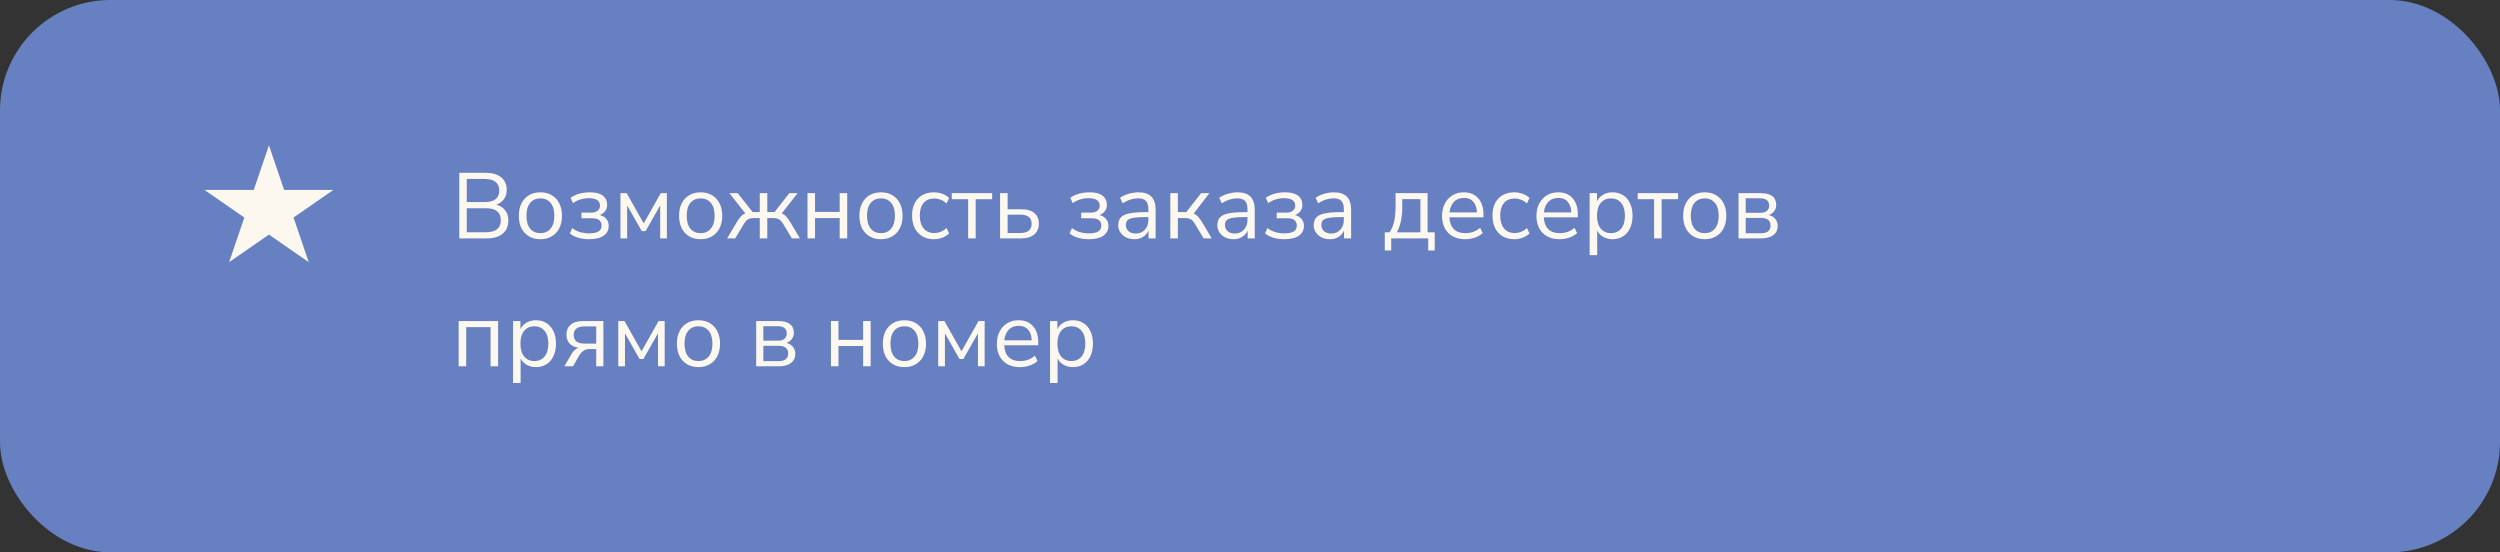 <?xml version="1.0" encoding="UTF-8"?> <svg xmlns="http://www.w3.org/2000/svg" width="430" height="95" viewBox="0 0 430 95" fill="none"><rect x="0" y="0" width="430" height="95" fill="#333333" stroke="none"/><rect width="430" height="95" rx="19" fill="#6680C1"></rect><path d="M79.002 41V29.72H83.514C84.676 29.72 85.572 29.981 86.202 30.504C86.842 31.016 87.162 31.736 87.162 32.664C87.162 33.283 87.002 33.811 86.682 34.248C86.362 34.685 85.919 35.005 85.354 35.208C86.004 35.379 86.511 35.693 86.874 36.152C87.247 36.611 87.434 37.192 87.434 37.896C87.434 38.899 87.108 39.667 86.458 40.2C85.807 40.733 84.89 41 83.706 41H79.002ZM80.282 34.76H83.322C85.018 34.76 85.866 34.099 85.866 32.776C85.866 31.443 85.018 30.776 83.322 30.776H80.282V34.76ZM80.282 39.944H83.578C85.284 39.944 86.138 39.256 86.138 37.88C86.138 36.504 85.284 35.816 83.578 35.816H80.282V39.944ZM92.95 41.144C92.193 41.144 91.537 40.979 90.982 40.648C90.428 40.317 89.996 39.853 89.686 39.256C89.388 38.648 89.238 37.933 89.238 37.112C89.238 36.291 89.388 35.581 89.686 34.984C89.996 34.376 90.428 33.907 90.982 33.576C91.537 33.245 92.193 33.08 92.95 33.08C93.697 33.08 94.348 33.245 94.902 33.576C95.468 33.907 95.9 34.376 96.198 34.984C96.508 35.581 96.662 36.291 96.662 37.112C96.662 37.933 96.508 38.648 96.198 39.256C95.9 39.853 95.468 40.317 94.902 40.648C94.348 40.979 93.697 41.144 92.95 41.144ZM92.95 40.104C93.676 40.104 94.257 39.848 94.694 39.336C95.132 38.813 95.35 38.072 95.35 37.112C95.35 36.141 95.132 35.4 94.694 34.888C94.257 34.376 93.676 34.12 92.95 34.12C92.214 34.12 91.628 34.376 91.19 34.888C90.764 35.4 90.55 36.141 90.55 37.112C90.55 38.072 90.764 38.813 91.19 39.336C91.628 39.848 92.214 40.104 92.95 40.104ZM101.341 41.144C100.669 41.144 100.034 41.059 99.437 40.888C98.85 40.707 98.375 40.456 98.013 40.136L98.429 39.224C98.802 39.523 99.239 39.752 99.741 39.912C100.242 40.061 100.765 40.136 101.309 40.136C102.077 40.136 102.626 40.024 102.957 39.8C103.298 39.576 103.469 39.245 103.469 38.808C103.469 37.965 102.93 37.544 101.853 37.544H100.013V36.568H101.693C102.151 36.568 102.514 36.461 102.781 36.248C103.058 36.035 103.197 35.736 103.197 35.352C103.197 34.968 103.047 34.664 102.749 34.44C102.45 34.205 101.97 34.088 101.309 34.088C100.274 34.088 99.357 34.371 98.557 34.936L98.141 34.024C99.015 33.395 100.125 33.08 101.469 33.08C102.461 33.08 103.202 33.272 103.693 33.656C104.183 34.04 104.429 34.579 104.429 35.272C104.429 35.667 104.311 36.019 104.077 36.328C103.853 36.627 103.543 36.845 103.149 36.984C103.629 37.101 104.007 37.325 104.285 37.656C104.562 37.976 104.701 38.376 104.701 38.856C104.701 39.549 104.418 40.104 103.853 40.52C103.287 40.936 102.45 41.144 101.341 41.144ZM106.718 41V33.224H107.79L110.718 38.424L113.646 33.224H114.702V41H113.55V35.336L111.038 39.752H110.382L107.87 35.336V41H106.718ZM120.513 41.144C119.755 41.144 119.099 40.979 118.545 40.648C117.99 40.317 117.558 39.853 117.249 39.256C116.95 38.648 116.801 37.933 116.801 37.112C116.801 36.291 116.95 35.581 117.249 34.984C117.558 34.376 117.99 33.907 118.545 33.576C119.099 33.245 119.755 33.08 120.513 33.08C121.259 33.08 121.91 33.245 122.465 33.576C123.03 33.907 123.462 34.376 123.761 34.984C124.07 35.581 124.225 36.291 124.225 37.112C124.225 37.933 124.07 38.648 123.761 39.256C123.462 39.853 123.03 40.317 122.465 40.648C121.91 40.979 121.259 41.144 120.513 41.144ZM120.513 40.104C121.238 40.104 121.819 39.848 122.257 39.336C122.694 38.813 122.913 38.072 122.913 37.112C122.913 36.141 122.694 35.4 122.257 34.888C121.819 34.376 121.238 34.12 120.513 34.12C119.777 34.12 119.19 34.376 118.753 34.888C118.326 35.4 118.113 36.141 118.113 37.112C118.113 38.072 118.326 38.813 118.753 39.336C119.19 39.848 119.777 40.104 120.513 40.104ZM125.063 41L126.663 38.312C126.941 37.843 127.191 37.485 127.415 37.24C127.65 36.995 127.911 36.819 128.199 36.712L125.463 33.224H126.887L129.447 36.472H130.679V33.224H131.975V36.472H133.223L135.767 33.224H137.191L134.455 36.712C134.743 36.819 134.999 36.995 135.223 37.24C135.458 37.485 135.714 37.843 135.991 38.312L137.591 41H136.199L134.791 38.648C134.525 38.189 134.263 37.885 134.007 37.736C133.762 37.587 133.421 37.512 132.983 37.512H131.975V41H130.679V37.512H129.671C129.234 37.512 128.893 37.587 128.647 37.736C128.402 37.885 128.141 38.189 127.863 38.648L126.455 41H125.063ZM138.89 41V33.224H140.186V36.456H144.426V33.224H145.722V41H144.426V37.512H140.186V41H138.89ZM151.528 41.144C150.771 41.144 150.115 40.979 149.56 40.648C149.006 40.317 148.574 39.853 148.264 39.256C147.966 38.648 147.816 37.933 147.816 37.112C147.816 36.291 147.966 35.581 148.264 34.984C148.574 34.376 149.006 33.907 149.56 33.576C150.115 33.245 150.771 33.08 151.528 33.08C152.275 33.08 152.926 33.245 153.48 33.576C154.046 33.907 154.478 34.376 154.776 34.984C155.086 35.581 155.24 36.291 155.24 37.112C155.24 37.933 155.086 38.648 154.776 39.256C154.478 39.853 154.046 40.317 153.48 40.648C152.926 40.979 152.275 41.144 151.528 41.144ZM151.528 40.104C152.254 40.104 152.835 39.848 153.272 39.336C153.71 38.813 153.928 38.072 153.928 37.112C153.928 36.141 153.71 35.4 153.272 34.888C152.835 34.376 152.254 34.12 151.528 34.12C150.792 34.12 150.206 34.376 149.768 34.888C149.342 35.4 149.128 36.141 149.128 37.112C149.128 38.072 149.342 38.813 149.768 39.336C150.206 39.848 150.792 40.104 151.528 40.104ZM160.655 41.144C159.876 41.144 159.204 40.979 158.639 40.648C158.074 40.307 157.636 39.832 157.327 39.224C157.028 38.605 156.879 37.885 156.879 37.064C156.879 35.827 157.215 34.856 157.887 34.152C158.559 33.437 159.482 33.08 160.655 33.08C161.135 33.08 161.61 33.165 162.079 33.336C162.548 33.507 162.938 33.747 163.247 34.056L162.799 35C162.49 34.701 162.148 34.483 161.775 34.344C161.412 34.205 161.066 34.136 160.735 34.136C159.924 34.136 159.3 34.392 158.863 34.904C158.426 35.405 158.207 36.131 158.207 37.08C158.207 38.008 158.426 38.744 158.863 39.288C159.3 39.821 159.924 40.088 160.735 40.088C161.066 40.088 161.412 40.019 161.775 39.88C162.148 39.741 162.49 39.517 162.799 39.208L163.247 40.152C162.938 40.461 162.543 40.707 162.063 40.888C161.594 41.059 161.124 41.144 160.655 41.144ZM166.521 41V34.264H163.705V33.224H170.649V34.264H167.817V41H166.521ZM172.015 41V33.224H173.311V35.992H175.663C176.655 35.992 177.407 36.211 177.919 36.648C178.431 37.075 178.687 37.683 178.687 38.472C178.687 39.251 178.42 39.869 177.887 40.328C177.364 40.776 176.623 41 175.663 41H172.015ZM173.311 40.072H175.535C176.132 40.072 176.596 39.944 176.927 39.688C177.268 39.432 177.439 39.032 177.439 38.488C177.439 37.955 177.273 37.56 176.943 37.304C176.612 37.048 176.143 36.92 175.535 36.92H173.311V40.072ZM187.294 41.144C186.622 41.144 185.987 41.059 185.39 40.888C184.803 40.707 184.329 40.456 183.966 40.136L184.382 39.224C184.755 39.523 185.193 39.752 185.694 39.912C186.195 40.061 186.718 40.136 187.262 40.136C188.03 40.136 188.579 40.024 188.91 39.8C189.251 39.576 189.422 39.245 189.422 38.808C189.422 37.965 188.883 37.544 187.806 37.544H185.966V36.568H187.646C188.105 36.568 188.467 36.461 188.734 36.248C189.011 36.035 189.15 35.736 189.15 35.352C189.15 34.968 189.001 34.664 188.702 34.44C188.403 34.205 187.923 34.088 187.262 34.088C186.227 34.088 185.31 34.371 184.51 34.936L184.094 34.024C184.969 33.395 186.078 33.08 187.422 33.08C188.414 33.08 189.155 33.272 189.646 33.656C190.137 34.04 190.382 34.579 190.382 35.272C190.382 35.667 190.265 36.019 190.03 36.328C189.806 36.627 189.497 36.845 189.102 36.984C189.582 37.101 189.961 37.325 190.238 37.656C190.515 37.976 190.654 38.376 190.654 38.856C190.654 39.549 190.371 40.104 189.806 40.52C189.241 40.936 188.403 41.144 187.294 41.144ZM195.135 41.144C194.602 41.144 194.122 41.043 193.695 40.84C193.279 40.627 192.948 40.339 192.703 39.976C192.458 39.613 192.335 39.208 192.335 38.76C192.335 38.195 192.479 37.747 192.767 37.416C193.066 37.085 193.551 36.851 194.223 36.712C194.906 36.563 195.834 36.488 197.007 36.488H197.519V35.992C197.519 35.331 197.38 34.856 197.103 34.568C196.836 34.269 196.404 34.12 195.807 34.12C195.338 34.12 194.884 34.189 194.447 34.328C194.01 34.456 193.562 34.669 193.103 34.968L192.655 34.024C193.06 33.736 193.551 33.507 194.127 33.336C194.714 33.165 195.274 33.08 195.807 33.08C196.81 33.08 197.551 33.325 198.031 33.816C198.522 34.307 198.767 35.069 198.767 36.104V41H197.551V39.656C197.348 40.115 197.034 40.477 196.607 40.744C196.191 41.011 195.7 41.144 195.135 41.144ZM195.343 40.168C195.983 40.168 196.506 39.949 196.911 39.512C197.316 39.064 197.519 38.499 197.519 37.816V37.336H197.023C196.159 37.336 195.476 37.379 194.975 37.464C194.484 37.539 194.138 37.677 193.935 37.88C193.743 38.072 193.647 38.339 193.647 38.68C193.647 39.117 193.796 39.475 194.095 39.752C194.404 40.029 194.82 40.168 195.343 40.168ZM201.296 41V33.224H202.592V36.472H204.048L206.592 33.224H208.016L205.312 36.728C205.589 36.835 205.84 37.011 206.064 37.256C206.288 37.501 206.539 37.853 206.816 38.312L208.416 41H207.024L205.616 38.648C205.349 38.189 205.093 37.885 204.848 37.736C204.603 37.587 204.256 37.512 203.808 37.512H202.592V41H201.296ZM212.182 41.144C211.649 41.144 211.169 41.043 210.742 40.84C210.326 40.627 209.995 40.339 209.75 39.976C209.505 39.613 209.382 39.208 209.382 38.76C209.382 38.195 209.526 37.747 209.814 37.416C210.113 37.085 210.598 36.851 211.27 36.712C211.953 36.563 212.881 36.488 214.054 36.488H214.566V35.992C214.566 35.331 214.427 34.856 214.15 34.568C213.883 34.269 213.451 34.12 212.854 34.12C212.385 34.12 211.931 34.189 211.494 34.328C211.057 34.456 210.609 34.669 210.15 34.968L209.702 34.024C210.107 33.736 210.598 33.507 211.174 33.336C211.761 33.165 212.321 33.08 212.854 33.08C213.857 33.08 214.598 33.325 215.078 33.816C215.569 34.307 215.814 35.069 215.814 36.104V41H214.598V39.656C214.395 40.115 214.081 40.477 213.654 40.744C213.238 41.011 212.747 41.144 212.182 41.144ZM212.39 40.168C213.03 40.168 213.553 39.949 213.958 39.512C214.363 39.064 214.566 38.499 214.566 37.816V37.336H214.07C213.206 37.336 212.523 37.379 212.022 37.464C211.531 37.539 211.185 37.677 210.982 37.88C210.79 38.072 210.694 38.339 210.694 38.68C210.694 39.117 210.843 39.475 211.142 39.752C211.451 40.029 211.867 40.168 212.39 40.168ZM220.919 41.144C220.247 41.144 219.612 41.059 219.015 40.888C218.428 40.707 217.954 40.456 217.591 40.136L218.007 39.224C218.38 39.523 218.818 39.752 219.319 39.912C219.82 40.061 220.343 40.136 220.887 40.136C221.655 40.136 222.204 40.024 222.535 39.8C222.876 39.576 223.047 39.245 223.047 38.808C223.047 37.965 222.508 37.544 221.431 37.544H219.591V36.568H221.271C221.73 36.568 222.092 36.461 222.359 36.248C222.636 36.035 222.775 35.736 222.775 35.352C222.775 34.968 222.626 34.664 222.327 34.44C222.028 34.205 221.548 34.088 220.887 34.088C219.852 34.088 218.935 34.371 218.135 34.936L217.719 34.024C218.594 33.395 219.703 33.08 221.047 33.08C222.039 33.08 222.78 33.272 223.271 33.656C223.762 34.04 224.007 34.579 224.007 35.272C224.007 35.667 223.89 36.019 223.655 36.328C223.431 36.627 223.122 36.845 222.727 36.984C223.207 37.101 223.586 37.325 223.863 37.656C224.14 37.976 224.279 38.376 224.279 38.856C224.279 39.549 223.996 40.104 223.431 40.52C222.866 40.936 222.028 41.144 220.919 41.144ZM228.76 41.144C228.227 41.144 227.747 41.043 227.32 40.84C226.904 40.627 226.573 40.339 226.328 39.976C226.083 39.613 225.96 39.208 225.96 38.76C225.96 38.195 226.104 37.747 226.392 37.416C226.691 37.085 227.176 36.851 227.848 36.712C228.531 36.563 229.459 36.488 230.632 36.488H231.144V35.992C231.144 35.331 231.005 34.856 230.728 34.568C230.461 34.269 230.029 34.12 229.432 34.12C228.963 34.12 228.509 34.189 228.072 34.328C227.635 34.456 227.187 34.669 226.728 34.968L226.28 34.024C226.685 33.736 227.176 33.507 227.752 33.336C228.339 33.165 228.899 33.08 229.432 33.08C230.435 33.08 231.176 33.325 231.656 33.816C232.147 34.307 232.392 35.069 232.392 36.104V41H231.176V39.656C230.973 40.115 230.659 40.477 230.232 40.744C229.816 41.011 229.325 41.144 228.76 41.144ZM228.968 40.168C229.608 40.168 230.131 39.949 230.536 39.512C230.941 39.064 231.144 38.499 231.144 37.816V37.336H230.648C229.784 37.336 229.101 37.379 228.6 37.464C228.109 37.539 227.763 37.677 227.56 37.88C227.368 38.072 227.272 38.339 227.272 38.68C227.272 39.117 227.421 39.475 227.72 39.752C228.029 40.029 228.445 40.168 228.968 40.168ZM238.182 43.08V39.96H238.998C239.372 39.416 239.638 38.792 239.798 38.088C239.958 37.373 240.038 36.515 240.038 35.512V33.224H245.542V39.96H246.774V43.08H245.654V41H239.286V43.08H238.182ZM240.246 39.96H244.31V34.248H241.19V35.736C241.19 36.536 241.11 37.309 240.95 38.056C240.79 38.803 240.556 39.437 240.246 39.96ZM252.019 41.144C250.792 41.144 249.822 40.787 249.107 40.072C248.392 39.347 248.035 38.365 248.035 37.128C248.035 36.328 248.195 35.624 248.515 35.016C248.835 34.397 249.272 33.923 249.827 33.592C250.392 33.251 251.043 33.08 251.779 33.08C252.835 33.08 253.662 33.421 254.259 34.104C254.856 34.776 255.155 35.704 255.155 36.888V37.384H249.299C249.342 38.269 249.598 38.947 250.067 39.416C250.536 39.875 251.187 40.104 252.019 40.104C252.488 40.104 252.936 40.035 253.363 39.896C253.79 39.747 254.195 39.507 254.579 39.176L255.027 40.088C254.675 40.419 254.227 40.68 253.683 40.872C253.139 41.053 252.584 41.144 252.019 41.144ZM251.811 34.04C251.075 34.04 250.494 34.269 250.067 34.728C249.64 35.187 249.39 35.789 249.315 36.536H254.035C254.003 35.747 253.795 35.133 253.411 34.696C253.038 34.259 252.504 34.04 251.811 34.04ZM260.483 41.144C259.704 41.144 259.032 40.979 258.467 40.648C257.902 40.307 257.464 39.832 257.155 39.224C256.856 38.605 256.707 37.885 256.707 37.064C256.707 35.827 257.043 34.856 257.715 34.152C258.387 33.437 259.31 33.08 260.483 33.08C260.963 33.08 261.438 33.165 261.907 33.336C262.376 33.507 262.766 33.747 263.075 34.056L262.627 35C262.318 34.701 261.976 34.483 261.603 34.344C261.24 34.205 260.894 34.136 260.563 34.136C259.752 34.136 259.128 34.392 258.691 34.904C258.254 35.405 258.035 36.131 258.035 37.08C258.035 38.008 258.254 38.744 258.691 39.288C259.128 39.821 259.752 40.088 260.563 40.088C260.894 40.088 261.24 40.019 261.603 39.88C261.976 39.741 262.318 39.517 262.627 39.208L263.075 40.152C262.766 40.461 262.371 40.707 261.891 40.888C261.422 41.059 260.952 41.144 260.483 41.144ZM268.253 41.144C267.027 41.144 266.056 40.787 265.341 40.072C264.627 39.347 264.269 38.365 264.269 37.128C264.269 36.328 264.429 35.624 264.749 35.016C265.069 34.397 265.507 33.923 266.061 33.592C266.627 33.251 267.277 33.08 268.013 33.08C269.069 33.08 269.896 33.421 270.493 34.104C271.091 34.776 271.389 35.704 271.389 36.888V37.384H265.533C265.576 38.269 265.832 38.947 266.301 39.416C266.771 39.875 267.421 40.104 268.253 40.104C268.723 40.104 269.171 40.035 269.597 39.896C270.024 39.747 270.429 39.507 270.813 39.176L271.261 40.088C270.909 40.419 270.461 40.68 269.917 40.872C269.373 41.053 268.819 41.144 268.253 41.144ZM268.045 34.04C267.309 34.04 266.728 34.269 266.301 34.728C265.875 35.187 265.624 35.789 265.549 36.536H270.269C270.237 35.747 270.029 35.133 269.645 34.696C269.272 34.259 268.739 34.04 268.045 34.04ZM273.421 43.88V33.224H274.685V34.616C274.92 34.136 275.267 33.763 275.725 33.496C276.195 33.219 276.739 33.08 277.357 33.08C278.051 33.08 278.653 33.245 279.165 33.576C279.688 33.896 280.088 34.36 280.365 34.968C280.653 35.565 280.797 36.28 280.797 37.112C280.797 37.933 280.653 38.648 280.365 39.256C280.088 39.853 279.688 40.317 279.165 40.648C278.653 40.979 278.051 41.144 277.357 41.144C276.76 41.144 276.227 41.011 275.757 40.744C275.288 40.477 274.941 40.109 274.717 39.64V43.88H273.421ZM277.085 40.104C277.811 40.104 278.392 39.848 278.829 39.336C279.267 38.813 279.485 38.072 279.485 37.112C279.485 36.141 279.267 35.4 278.829 34.888C278.392 34.376 277.811 34.12 277.085 34.12C276.36 34.12 275.779 34.376 275.341 34.888C274.904 35.4 274.685 36.141 274.685 37.112C274.685 38.072 274.904 38.813 275.341 39.336C275.779 39.848 276.36 40.104 277.085 40.104ZM284.506 41V34.264H281.69V33.224H288.634V34.264H285.802V41H284.506ZM293.216 41.144C292.459 41.144 291.803 40.979 291.248 40.648C290.693 40.317 290.261 39.853 289.952 39.256C289.653 38.648 289.504 37.933 289.504 37.112C289.504 36.291 289.653 35.581 289.952 34.984C290.261 34.376 290.693 33.907 291.248 33.576C291.803 33.245 292.459 33.08 293.216 33.08C293.963 33.08 294.613 33.245 295.168 33.576C295.733 33.907 296.165 34.376 296.464 34.984C296.773 35.581 296.928 36.291 296.928 37.112C296.928 37.933 296.773 38.648 296.464 39.256C296.165 39.853 295.733 40.317 295.168 40.648C294.613 40.979 293.963 41.144 293.216 41.144ZM293.216 40.104C293.941 40.104 294.523 39.848 294.96 39.336C295.397 38.813 295.616 38.072 295.616 37.112C295.616 36.141 295.397 35.4 294.96 34.888C294.523 34.376 293.941 34.12 293.216 34.12C292.48 34.12 291.893 34.376 291.456 34.888C291.029 35.4 290.816 36.141 290.816 37.112C290.816 38.072 291.029 38.813 291.456 39.336C291.893 39.848 292.48 40.104 293.216 40.104ZM299.03 41V33.224H302.822C303.74 33.224 304.417 33.4 304.854 33.752C305.292 34.093 305.51 34.6 305.51 35.272C305.51 35.677 305.393 36.029 305.158 36.328C304.934 36.627 304.625 36.845 304.23 36.984C304.71 37.101 305.084 37.325 305.35 37.656C305.628 37.987 305.766 38.387 305.766 38.856C305.766 39.517 305.521 40.04 305.03 40.424C304.54 40.808 303.846 41 302.95 41H299.03ZM300.262 36.6H302.758C303.249 36.6 303.628 36.493 303.894 36.28C304.161 36.056 304.294 35.741 304.294 35.336C304.294 34.941 304.161 34.637 303.894 34.424C303.628 34.211 303.249 34.104 302.758 34.104H300.262V36.6ZM300.262 40.12H302.902C303.436 40.12 303.841 40.008 304.118 39.784C304.396 39.56 304.534 39.229 304.534 38.792C304.534 38.365 304.396 38.04 304.118 37.816C303.841 37.592 303.436 37.48 302.902 37.48H300.262V40.12ZM78.89 63V55.224H85.674V63H84.378V56.264H80.186V63H78.89ZM88.249 65.88V55.224H89.513V56.616C89.748 56.136 90.095 55.763 90.553 55.496C91.023 55.219 91.567 55.08 92.186 55.08C92.879 55.08 93.481 55.245 93.993 55.576C94.516 55.896 94.916 56.36 95.194 56.968C95.481 57.565 95.626 58.28 95.626 59.112C95.626 59.933 95.481 60.648 95.194 61.256C94.916 61.853 94.516 62.317 93.993 62.648C93.481 62.979 92.879 63.144 92.186 63.144C91.588 63.144 91.055 63.011 90.585 62.744C90.116 62.477 89.769 62.109 89.546 61.64V65.88H88.249ZM91.913 62.104C92.639 62.104 93.22 61.848 93.657 61.336C94.095 60.813 94.314 60.072 94.314 59.112C94.314 58.141 94.095 57.4 93.657 56.888C93.22 56.376 92.639 56.12 91.913 56.12C91.188 56.12 90.607 56.376 90.169 56.888C89.732 57.4 89.513 58.141 89.513 59.112C89.513 60.072 89.732 60.813 90.169 61.336C90.607 61.848 91.188 62.104 91.913 62.104ZM97.078 63L98.278 60.92C98.598 60.355 99.008 59.987 99.51 59.816C98.849 59.72 98.337 59.48 97.974 59.096C97.611 58.701 97.43 58.189 97.43 57.56C97.43 56.845 97.665 56.28 98.134 55.864C98.614 55.437 99.329 55.224 100.278 55.224H103.782V63H102.55V60.04H101.414C100.987 60.04 100.625 60.147 100.326 60.36C100.038 60.573 99.803 60.835 99.622 61.144L98.566 63H97.078ZM100.518 59.096H102.55V56.136H100.518C99.888 56.136 99.424 56.269 99.126 56.536C98.827 56.792 98.678 57.149 98.678 57.608C98.678 58.077 98.827 58.445 99.126 58.712C99.424 58.968 99.888 59.096 100.518 59.096ZM106.343 63V55.224H107.415L110.343 60.424L113.271 55.224H114.327V63H113.175V57.336L110.663 61.752H110.007L107.495 57.336V63H106.343ZM120.138 63.144C119.38 63.144 118.724 62.979 118.17 62.648C117.615 62.317 117.183 61.853 116.874 61.256C116.575 60.648 116.426 59.933 116.426 59.112C116.426 58.291 116.575 57.581 116.874 56.984C117.183 56.376 117.615 55.907 118.17 55.576C118.724 55.245 119.38 55.08 120.138 55.08C120.884 55.08 121.535 55.245 122.09 55.576C122.655 55.907 123.087 56.376 123.386 56.984C123.695 57.581 123.85 58.291 123.85 59.112C123.85 59.933 123.695 60.648 123.386 61.256C123.087 61.853 122.655 62.317 122.09 62.648C121.535 62.979 120.884 63.144 120.138 63.144ZM120.138 62.104C120.863 62.104 121.444 61.848 121.882 61.336C122.319 60.813 122.538 60.072 122.538 59.112C122.538 58.141 122.319 57.4 121.882 56.888C121.444 56.376 120.863 56.12 120.138 56.12C119.402 56.12 118.815 56.376 118.378 56.888C117.951 57.4 117.738 58.141 117.738 59.112C117.738 60.072 117.951 60.813 118.378 61.336C118.815 61.848 119.402 62.104 120.138 62.104ZM130.062 63V55.224H133.854C134.771 55.224 135.448 55.4 135.886 55.752C136.323 56.093 136.542 56.6 136.542 57.272C136.542 57.677 136.424 58.029 136.19 58.328C135.966 58.627 135.656 58.845 135.262 58.984C135.742 59.101 136.115 59.325 136.382 59.656C136.659 59.987 136.798 60.387 136.798 60.856C136.798 61.517 136.552 62.04 136.062 62.424C135.571 62.808 134.878 63 133.982 63H130.062ZM131.294 58.6H133.79C134.28 58.6 134.659 58.493 134.926 58.28C135.192 58.056 135.326 57.741 135.326 57.336C135.326 56.941 135.192 56.637 134.926 56.424C134.659 56.211 134.28 56.104 133.79 56.104H131.294V58.6ZM131.294 62.12H133.934C134.467 62.12 134.872 62.008 135.15 61.784C135.427 61.56 135.566 61.229 135.566 60.792C135.566 60.365 135.427 60.04 135.15 59.816C134.872 59.592 134.467 59.48 133.934 59.48H131.294V62.12ZM142.921 63V55.224H144.217V58.456H148.457V55.224H149.753V63H148.457V59.512H144.217V63H142.921ZM155.56 63.144C154.802 63.144 154.146 62.979 153.592 62.648C153.037 62.317 152.605 61.853 152.296 61.256C151.997 60.648 151.848 59.933 151.848 59.112C151.848 58.291 151.997 57.581 152.296 56.984C152.605 56.376 153.037 55.907 153.592 55.576C154.146 55.245 154.802 55.08 155.56 55.08C156.306 55.08 156.957 55.245 157.512 55.576C158.077 55.907 158.509 56.376 158.808 56.984C159.117 57.581 159.272 58.291 159.272 59.112C159.272 59.933 159.117 60.648 158.808 61.256C158.509 61.853 158.077 62.317 157.512 62.648C156.957 62.979 156.306 63.144 155.56 63.144ZM155.56 62.104C156.285 62.104 156.866 61.848 157.304 61.336C157.741 60.813 157.96 60.072 157.96 59.112C157.96 58.141 157.741 57.4 157.304 56.888C156.866 56.376 156.285 56.12 155.56 56.12C154.824 56.12 154.237 56.376 153.8 56.888C153.373 57.4 153.16 58.141 153.16 59.112C153.16 60.072 153.373 60.813 153.8 61.336C154.237 61.848 154.824 62.104 155.56 62.104ZM161.374 63V55.224H162.446L165.374 60.424L168.302 55.224H169.358V63H168.206V57.336L165.694 61.752H165.038L162.526 57.336V63H161.374ZM175.441 63.144C174.214 63.144 173.244 62.787 172.529 62.072C171.814 61.347 171.457 60.365 171.457 59.128C171.457 58.328 171.617 57.624 171.937 57.016C172.257 56.397 172.694 55.923 173.249 55.592C173.814 55.251 174.465 55.08 175.201 55.08C176.257 55.08 177.084 55.421 177.681 56.104C178.278 56.776 178.577 57.704 178.577 58.888V59.384H172.721C172.764 60.269 173.02 60.947 173.489 61.416C173.958 61.875 174.609 62.104 175.441 62.104C175.91 62.104 176.358 62.035 176.785 61.896C177.212 61.747 177.617 61.507 178.001 61.176L178.449 62.088C178.097 62.419 177.649 62.68 177.105 62.872C176.561 63.053 176.006 63.144 175.441 63.144ZM175.233 56.04C174.497 56.04 173.916 56.269 173.489 56.728C173.062 57.187 172.812 57.789 172.737 58.536H177.457C177.425 57.747 177.217 57.133 176.833 56.696C176.46 56.259 175.926 56.04 175.233 56.04ZM180.609 65.88V55.224H181.873V56.616C182.108 56.136 182.454 55.763 182.913 55.496C183.382 55.219 183.926 55.08 184.545 55.08C185.238 55.08 185.841 55.245 186.353 55.576C186.876 55.896 187.276 56.36 187.553 56.968C187.841 57.565 187.985 58.28 187.985 59.112C187.985 59.933 187.841 60.648 187.553 61.256C187.276 61.853 186.876 62.317 186.353 62.648C185.841 62.979 185.238 63.144 184.545 63.144C183.948 63.144 183.414 63.011 182.945 62.744C182.476 62.477 182.129 62.109 181.905 61.64V65.88H180.609ZM184.273 62.104C184.998 62.104 185.58 61.848 186.017 61.336C186.454 60.813 186.673 60.072 186.673 59.112C186.673 58.141 186.454 57.4 186.017 56.888C185.58 56.376 184.998 56.12 184.273 56.12C183.548 56.12 182.966 56.376 182.529 56.888C182.092 57.4 181.873 58.141 181.873 59.112C181.873 60.072 182.092 60.813 182.529 61.336C182.966 61.848 183.548 62.104 184.273 62.104Z" fill="#FDF8EF"></path><path d="M46.257 25L48.872 32.673H57.334L50.488 37.416L53.103 45.09L46.257 40.347L39.411 45.09L42.026 37.416L35.18 32.673H43.642L46.257 25Z" fill="#FDF8EF"></path></svg> 